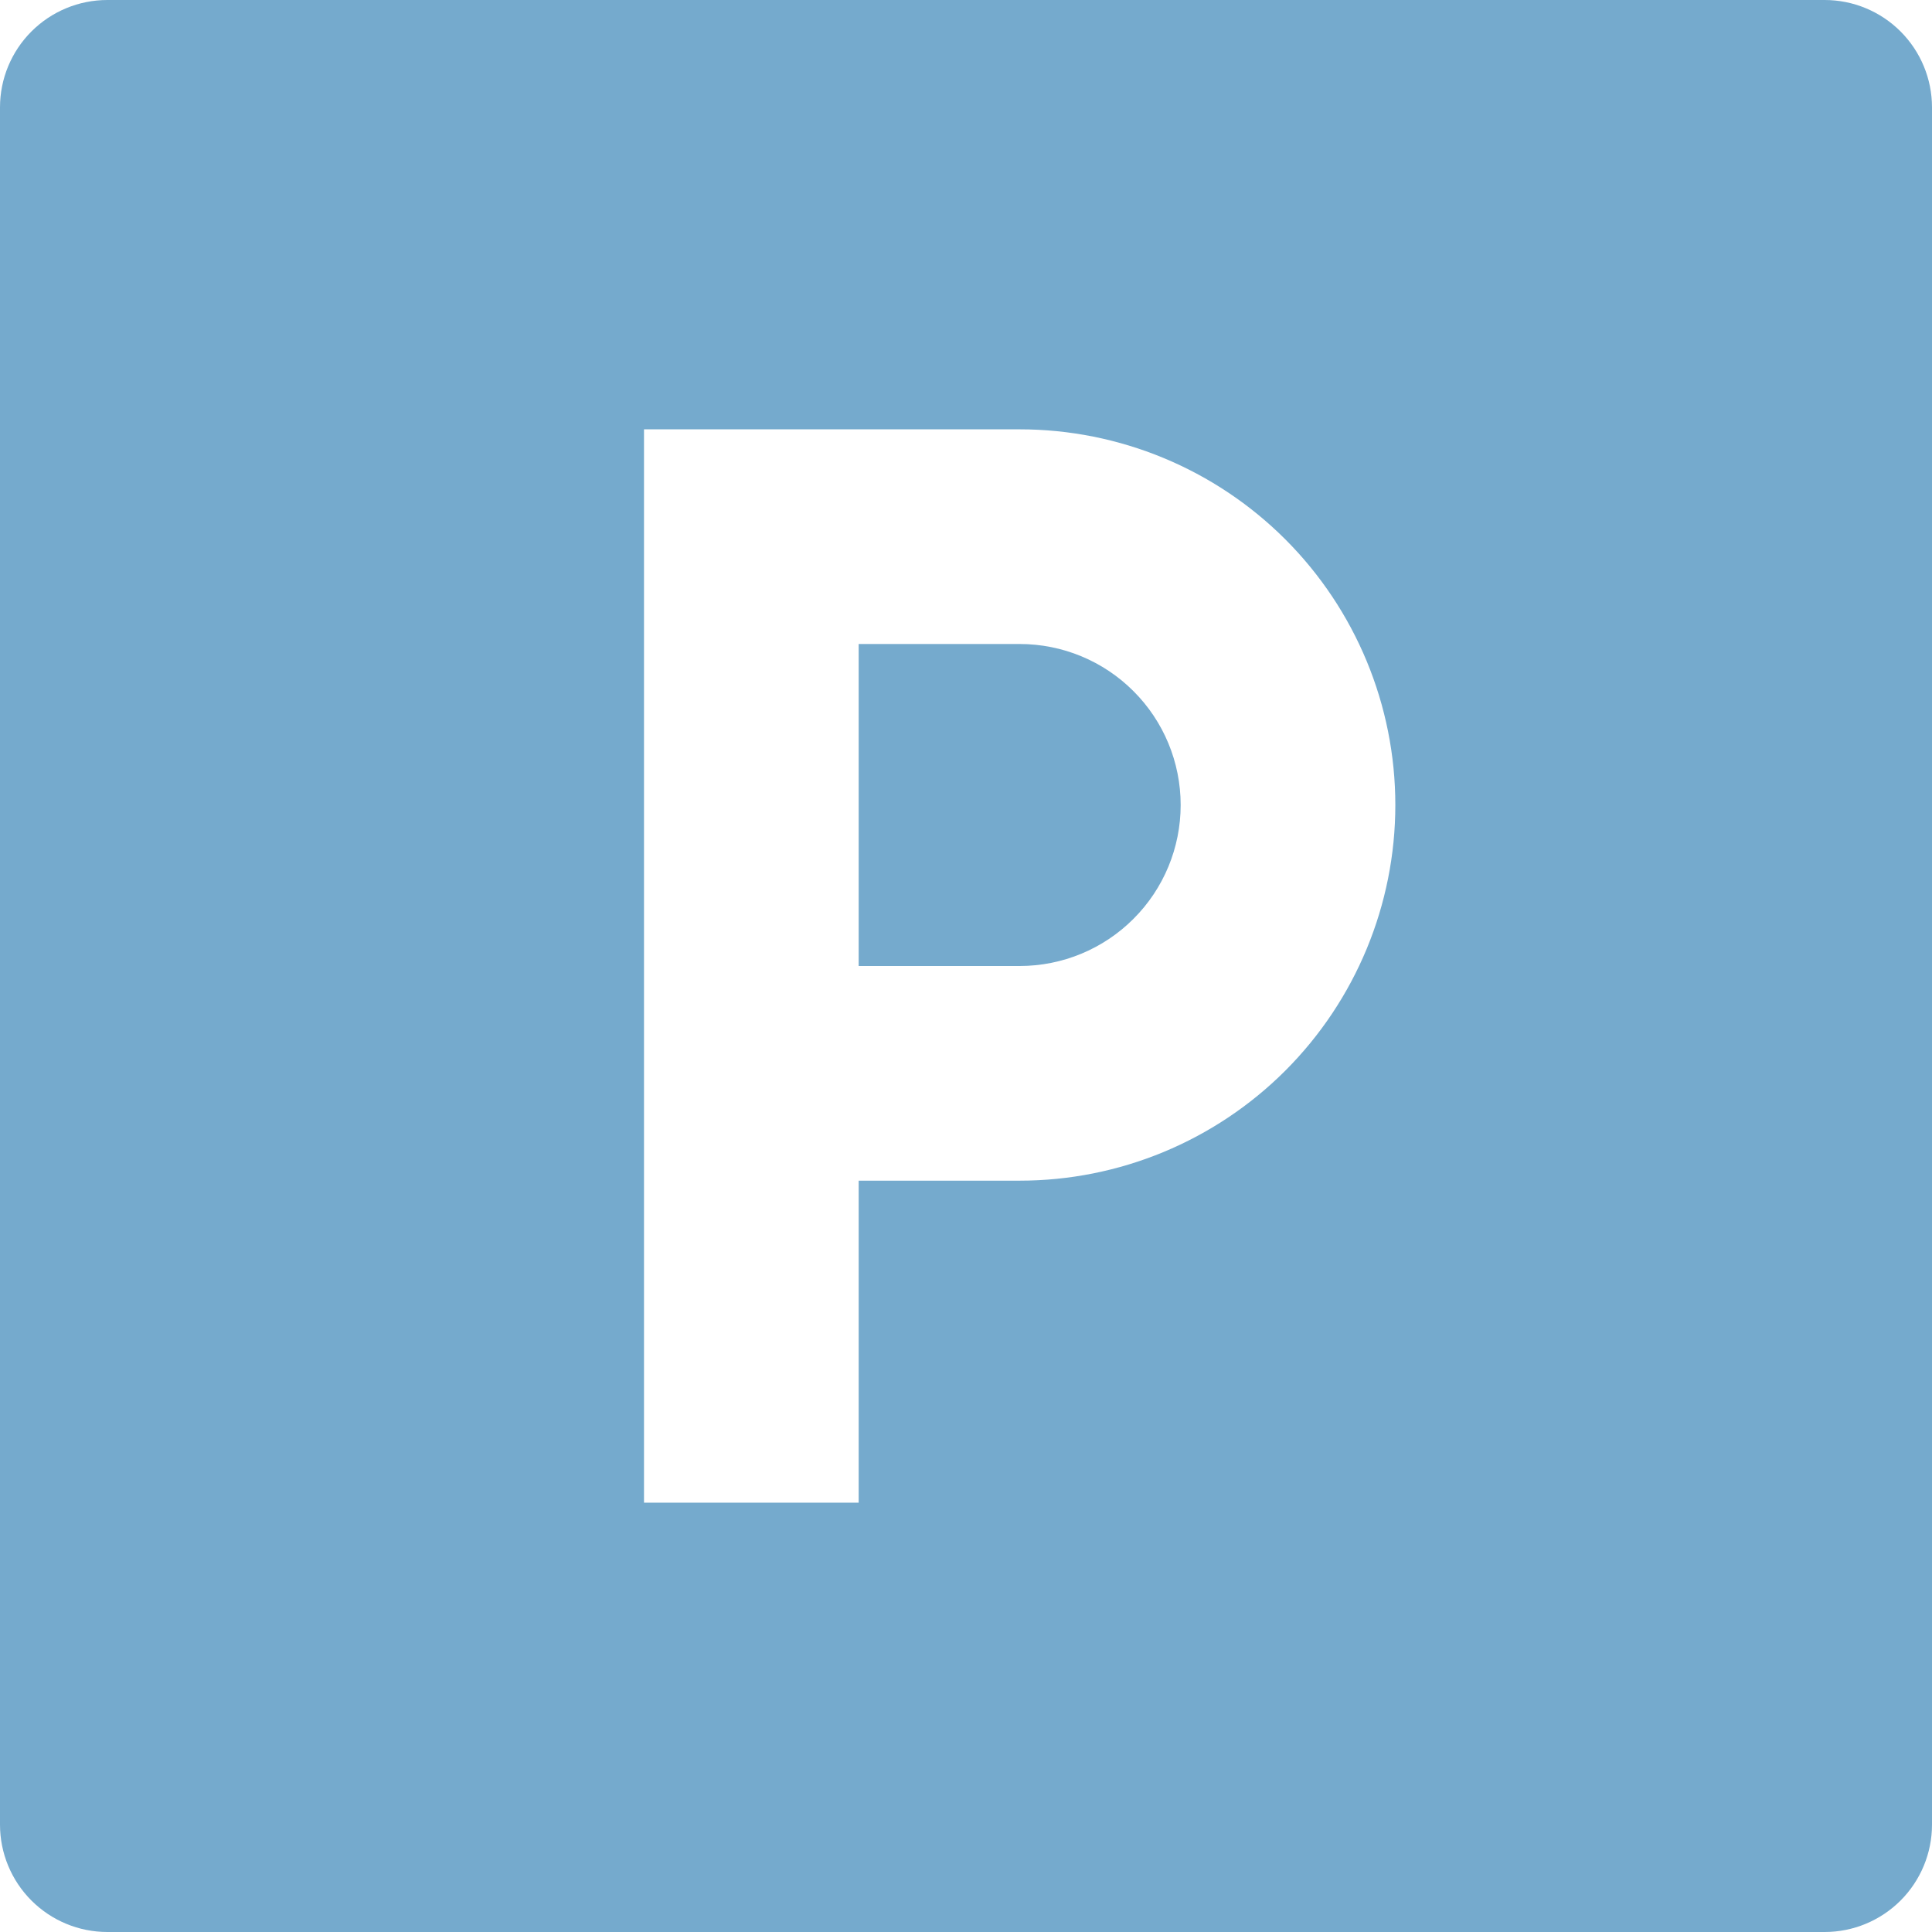<svg xmlns="http://www.w3.org/2000/svg" width="36" height="36" viewBox="0 0 36 36" fill="none"><path d="M16 22H19C20.857 22 22.637 21.262 23.95 19.95C25.262 18.637 26 16.857 26 15C26 13.143 25.262 11.363 23.95 10.05C22.637 8.738 20.857 8 19 8H12V28H16V22ZM2 0H34C34.53 0 35.039 0.211 35.414 0.586C35.789 0.961 36 1.47 36 2V34C36 34.53 35.789 35.039 35.414 35.414C35.039 35.789 34.53 36 34 36H2C1.47 36 0.961 35.789 0.586 35.414C0.211 35.039 0 34.53 0 34V2C0 1.47 0.211 0.961 0.586 0.586C0.961 0.211 1.47 0 2 0ZM16 12H19C19.796 12 20.559 12.316 21.121 12.879C21.684 13.441 22 14.204 22 15C22 15.796 21.684 16.559 21.121 17.121C20.559 17.684 19.796 18 19 18H16V12Z" fill="#75AACD"></path></svg>